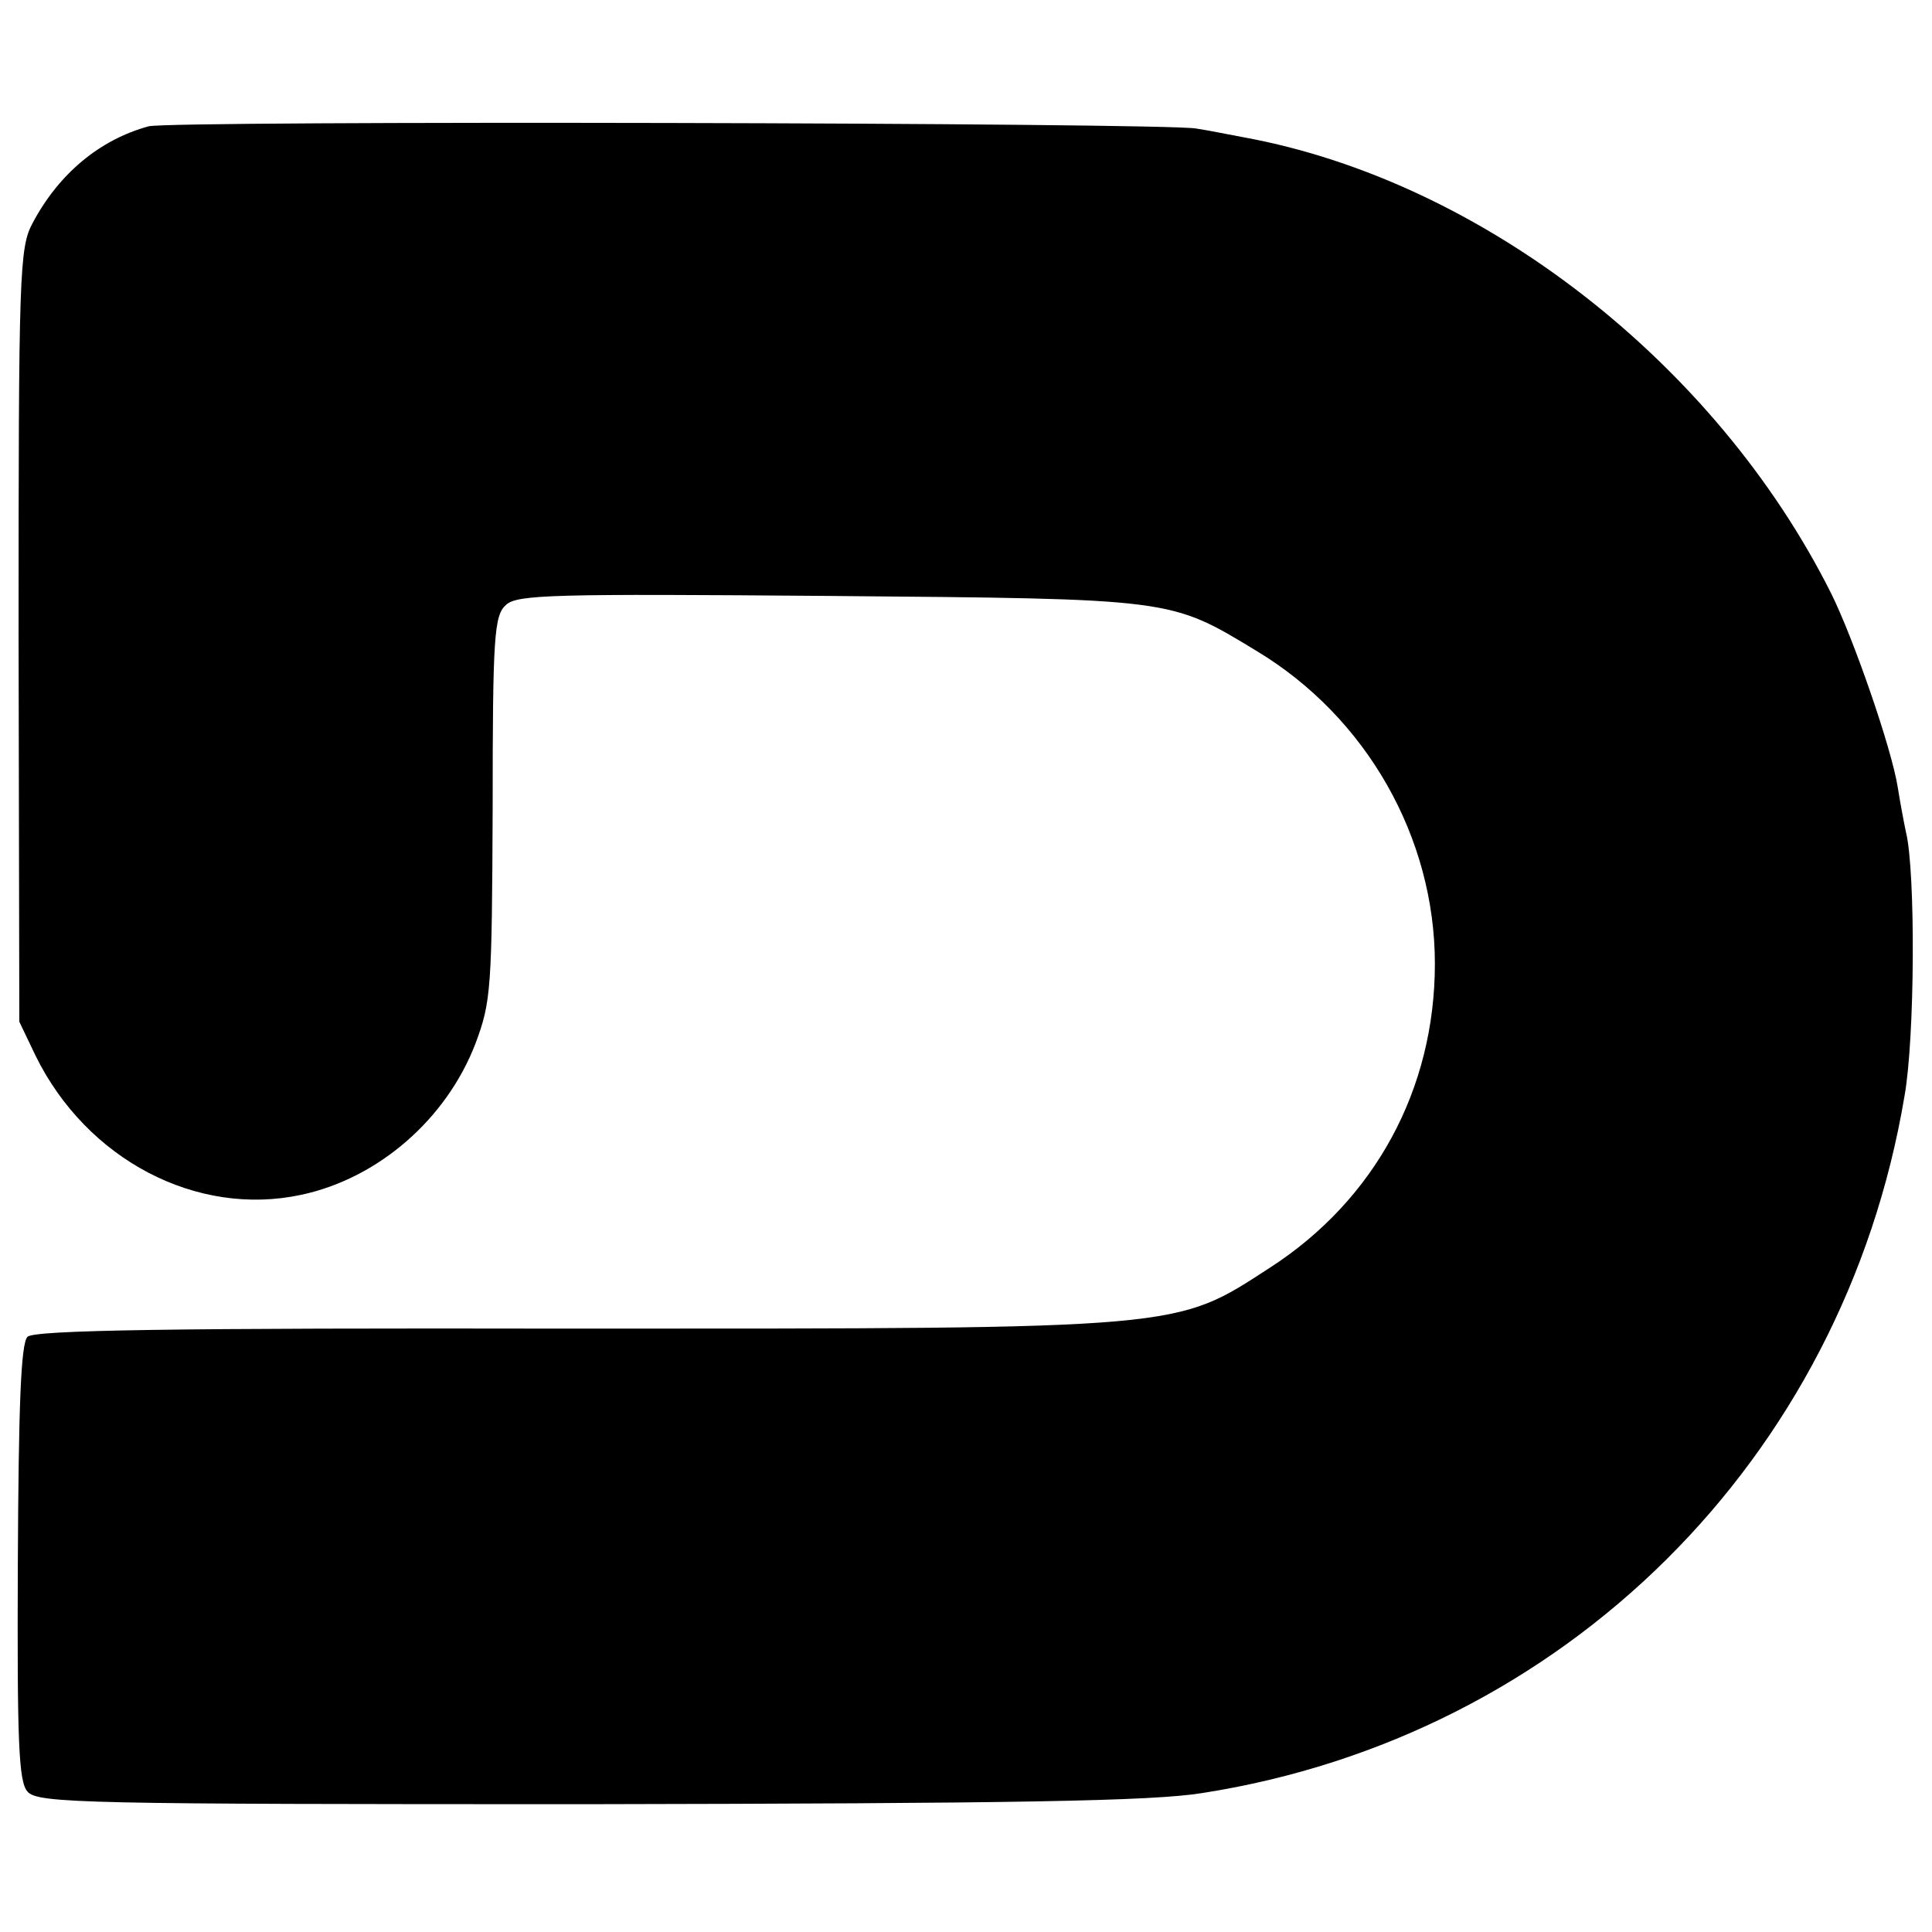 <?xml version="1.0" standalone="no"?>
<!DOCTYPE svg PUBLIC "-//W3C//DTD SVG 20010904//EN"
 "http://www.w3.org/TR/2001/REC-SVG-20010904/DTD/svg10.dtd">
<svg version="1.0" xmlns="http://www.w3.org/2000/svg"
 width="260pt" height="260pt" viewBox="0 0 260 260"
 preserveAspectRatio="xMidYMid meet">
<g transform="translate(0,260) scale(0.1,-0.1)"
fill="#000000" stroke="none">
<path d="M200 2430 c-66 -18 -121 -64 -156 -130 -18 -33 -19 -67 -19 -555 l1
-520 22 -46 c69 -140 217 -217 357 -187 104 22 196 102 235 204 21 56 22 74
23 316 0 232 2 260 18 274 15 14 65 15 436 12 463 -4 457 -3 574 -74 148 -89
240 -251 240 -421 0 -169 -81 -318 -222 -409 -128 -83 -111 -82 -937 -82 -543
1 -726 -2 -735 -11 -9 -9 -12 -94 -13 -304 -1 -240 1 -295 13 -308 13 -16 79
-17 754 -17 574 1 759 4 827 15 487 76 863 449 945 938 14 78 15 302 2 355 -3
14 -8 41 -11 60 -8 52 -60 202 -90 262 -155 309 -469 554 -789 613 -22 4 -51
10 -65 12 -40 8 -1382 11 -1410 3z"/>
</g>
</svg>
